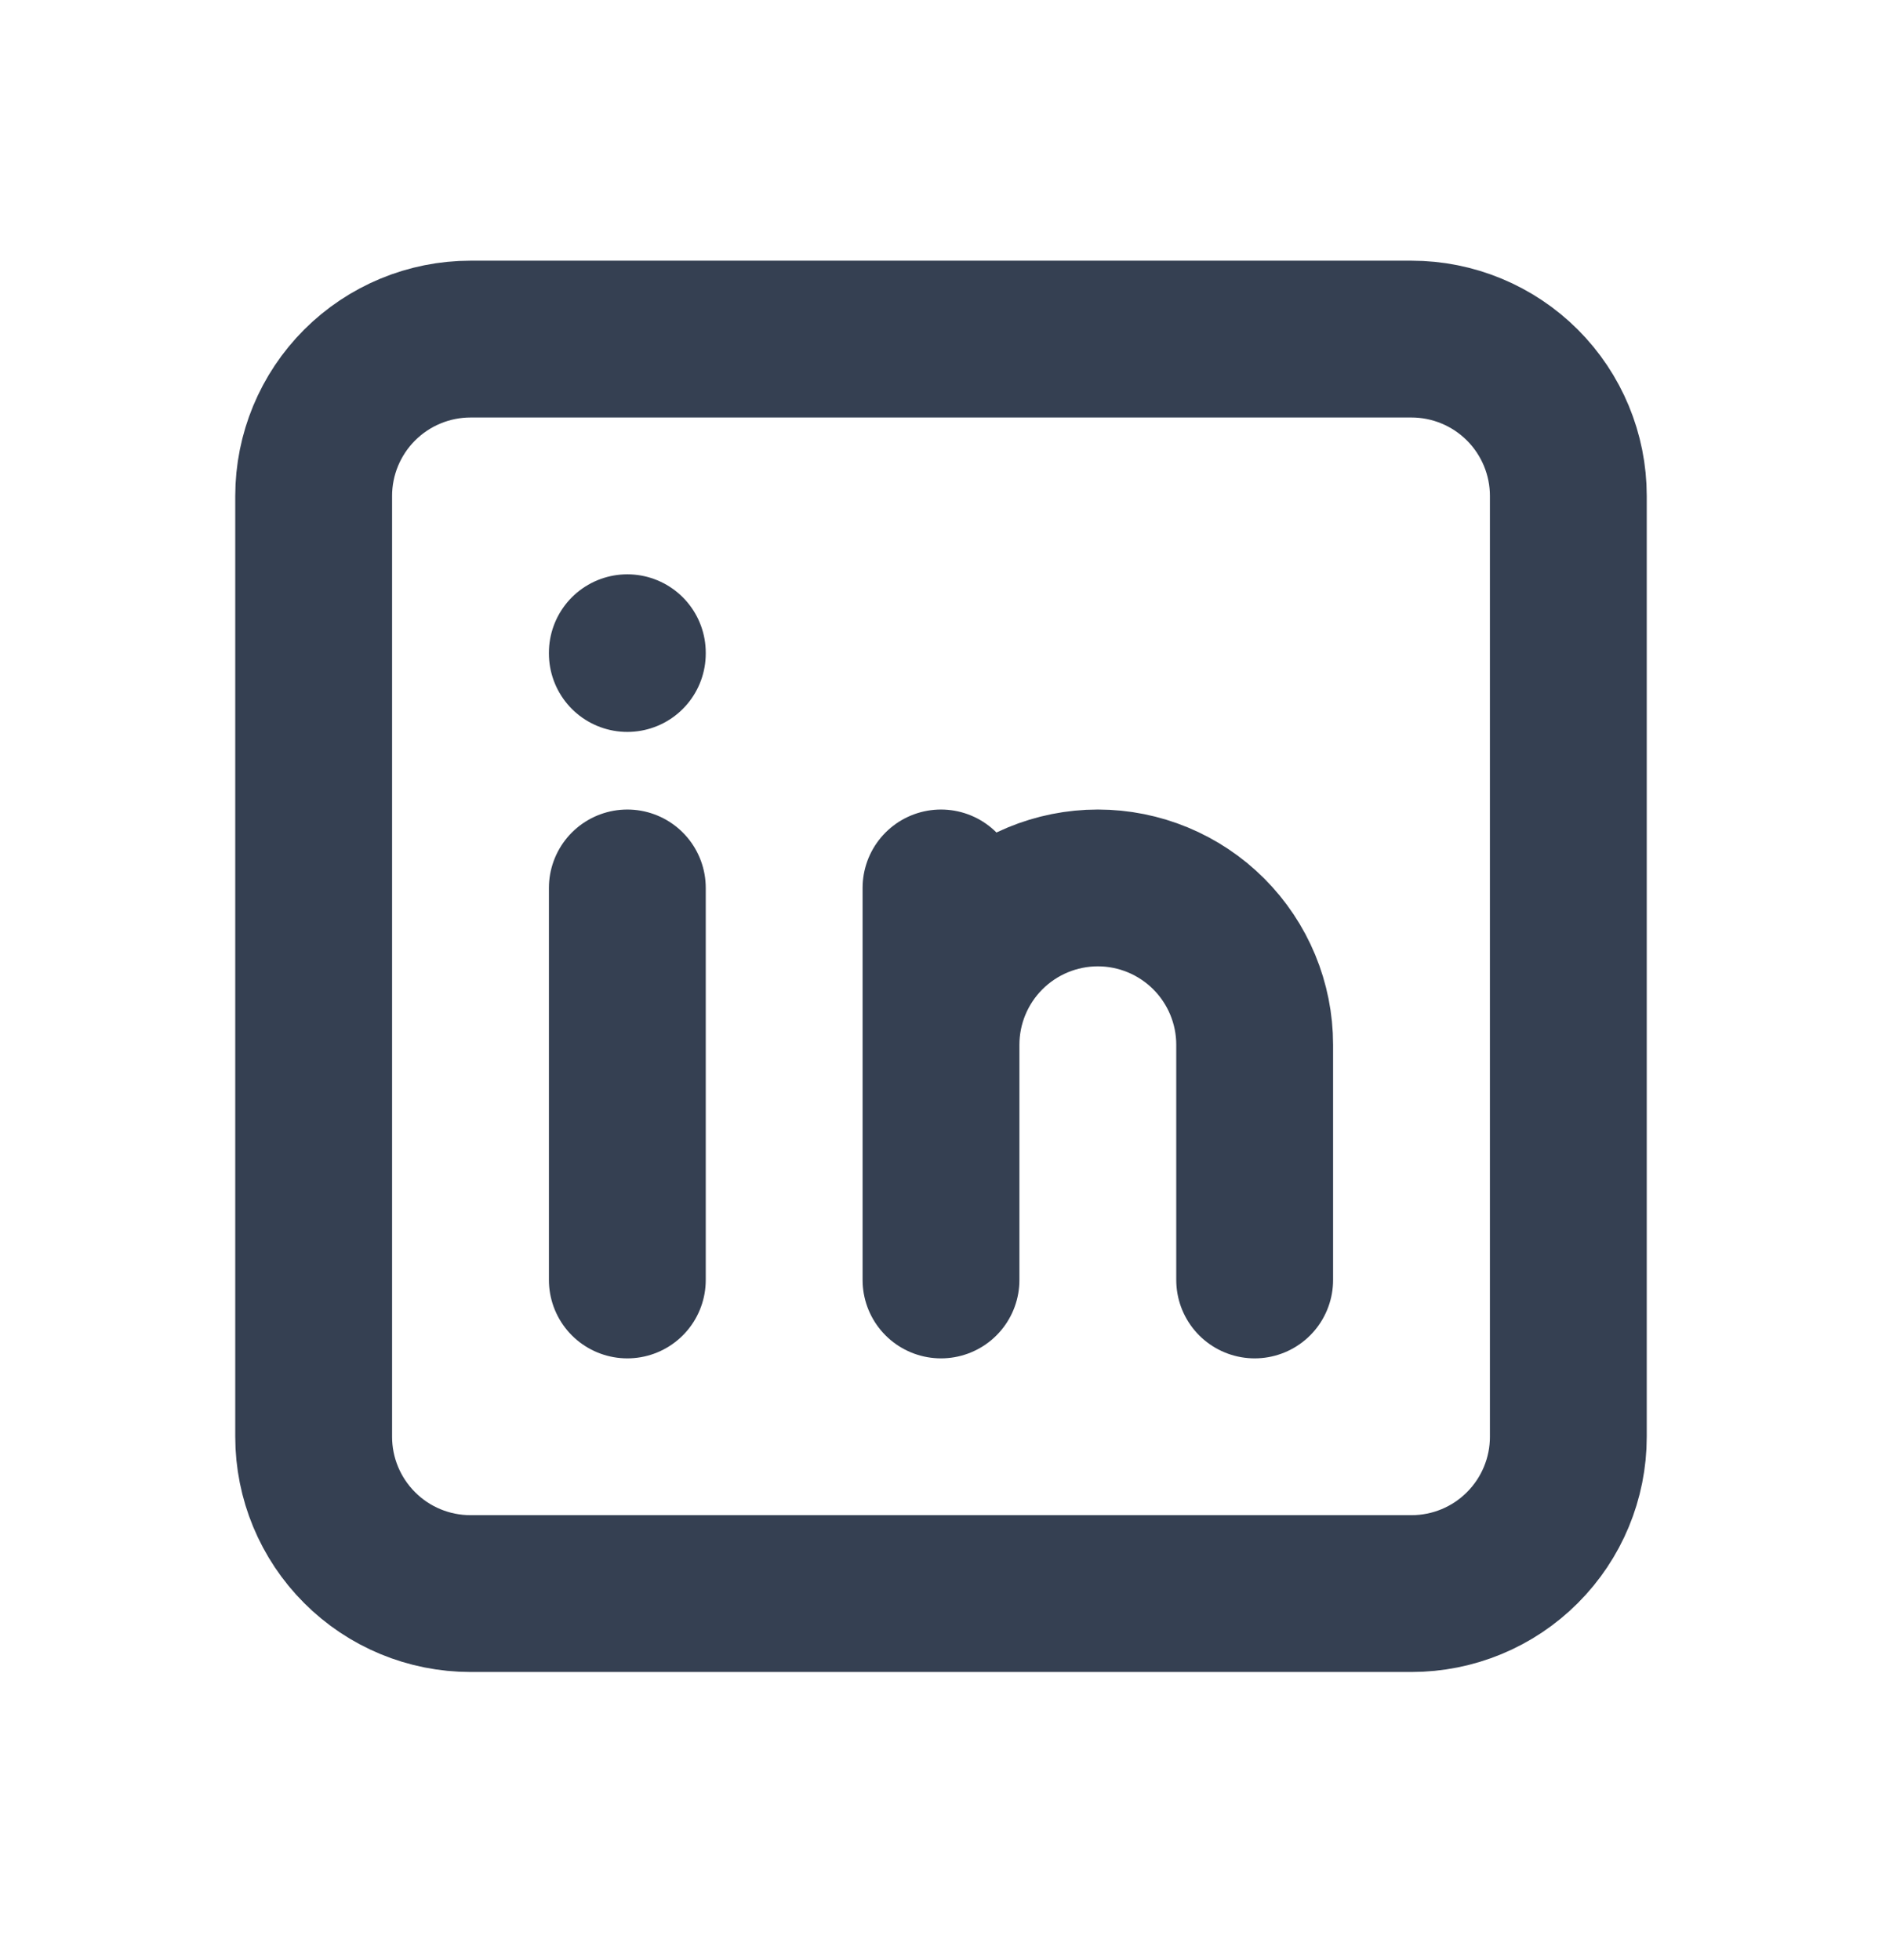 <svg width="24" height="25" viewBox="0 0 24 25" fill="none" xmlns="http://www.w3.org/2000/svg">
<path d="M8 11.325V16.325M8 8.325V8.335M12 16.325V11.325M16 16.325V13.325C16 12.795 15.789 12.286 15.414 11.911C15.039 11.536 14.53 11.325 14 11.325C13.47 11.325 12.961 11.536 12.586 11.911C12.211 12.286 12 12.795 12 13.325M4 6.325C4 5.795 4.211 5.286 4.586 4.911C4.961 4.536 5.47 4.325 6 4.325H18C18.53 4.325 19.039 4.536 19.414 4.911C19.789 5.286 20 5.795 20 6.325V18.325C20 18.856 19.789 19.364 19.414 19.739C19.039 20.115 18.53 20.325 18 20.325H6C5.47 20.325 4.961 20.115 4.586 19.739C4.211 19.364 4 18.856 4 18.325V6.325Z" stroke="#354052" stroke-width="2" stroke-linecap="round" stroke-linejoin="round"/>
</svg>
